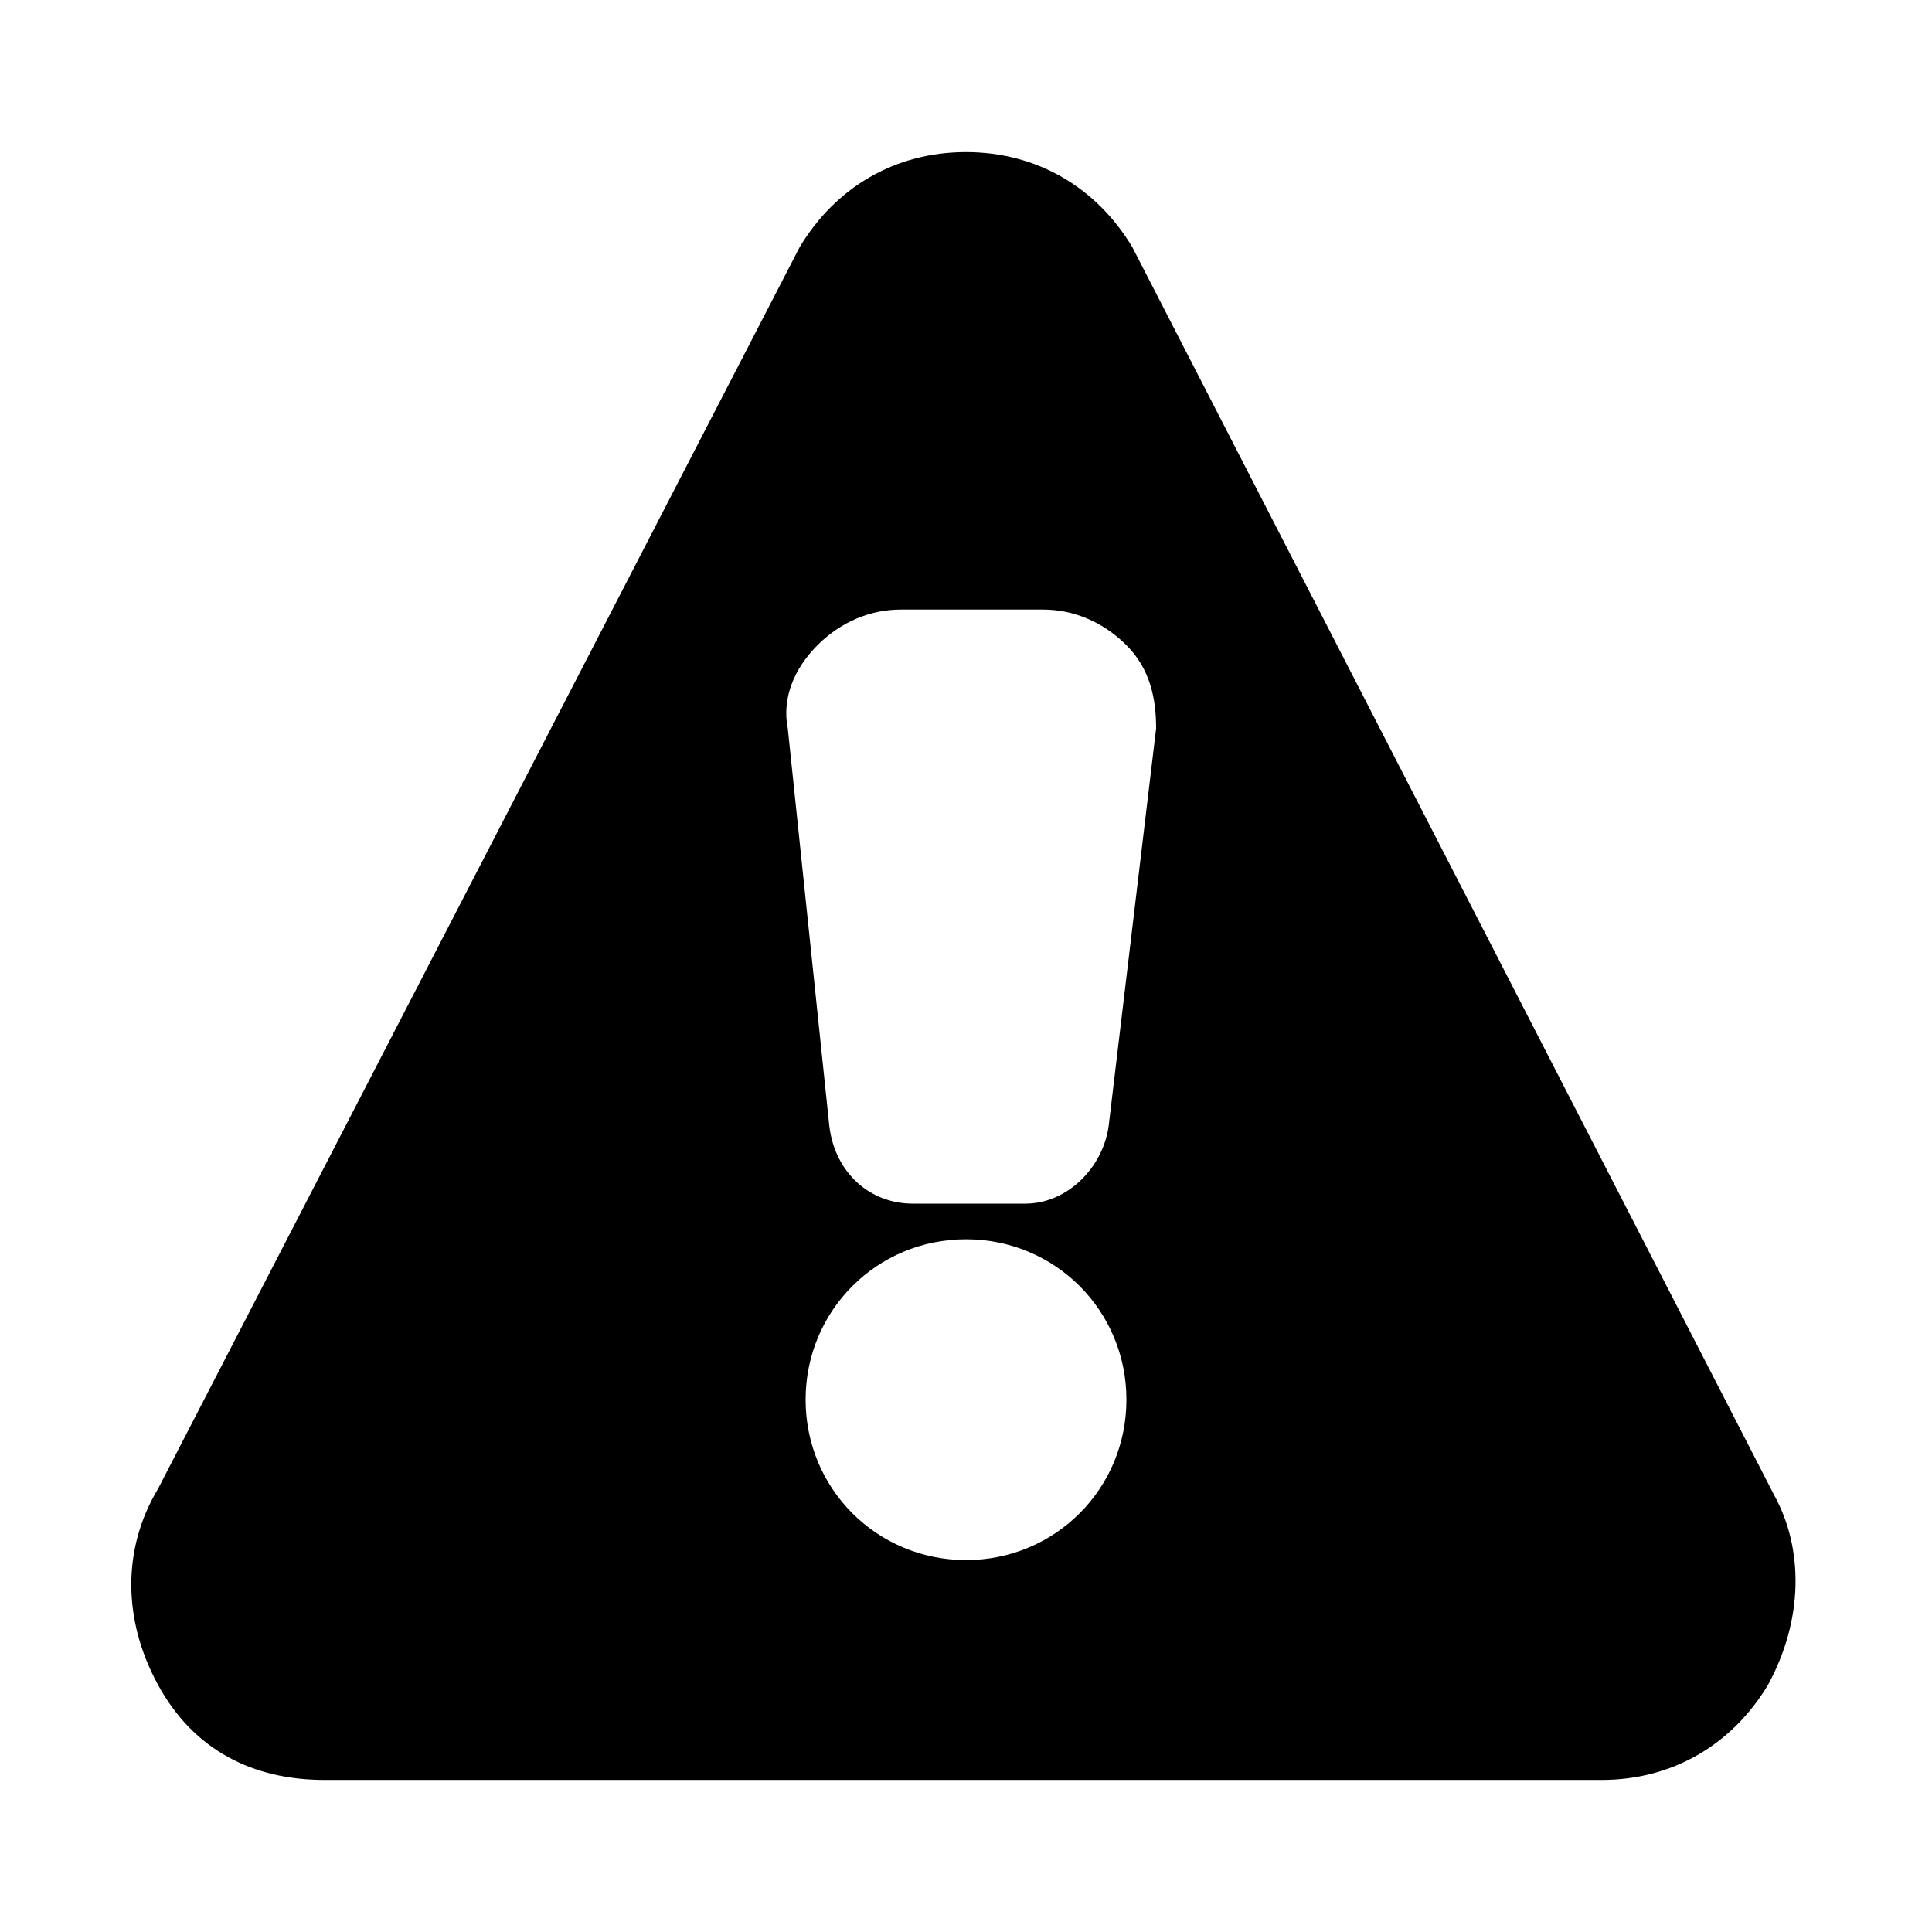 <?xml version="1.0" encoding="UTF-8"?>
<!-- Uploaded to: SVG Repo, www.svgrepo.com, Generator: SVG Repo Mixer Tools -->
<svg fill="#000000" width="800px" height="800px" version="1.1" viewBox="144 144 512 512" xmlns="http://www.w3.org/2000/svg">
 <path d="m614.12 540.12-170.04-330.62c-9.445-15.742-25.191-25.191-44.082-25.191-18.895 0-34.637 9.445-44.082 25.191l-170.04 329.05c-9.445 15.742-9.445 34.637 0 51.957 9.445 17.32 25.191 25.191 44.082 25.191h338.5c18.895 0 34.637-9.445 44.082-25.191 9.449-17.32 9.449-36.215 1.578-50.383zm-176.33-97.613c-1.574 11.02-11.02 20.469-22.043 20.469h-29.914c-11.02 0-20.469-7.871-22.043-20.469l-11.02-105.48c-1.574-7.871 1.574-15.742 7.871-22.043 6.297-6.297 14.168-9.445 22.043-9.445h37.785c7.871 0 15.742 3.148 22.043 9.445 6.297 6.297 7.871 14.168 7.871 22.043zm4.723 72.422c0 23.617-18.895 42.508-42.508 42.508-23.617 0-42.508-18.895-42.508-42.508 0-23.617 18.895-42.508 42.508-42.508s42.508 18.891 42.508 42.508z"/>
</svg>